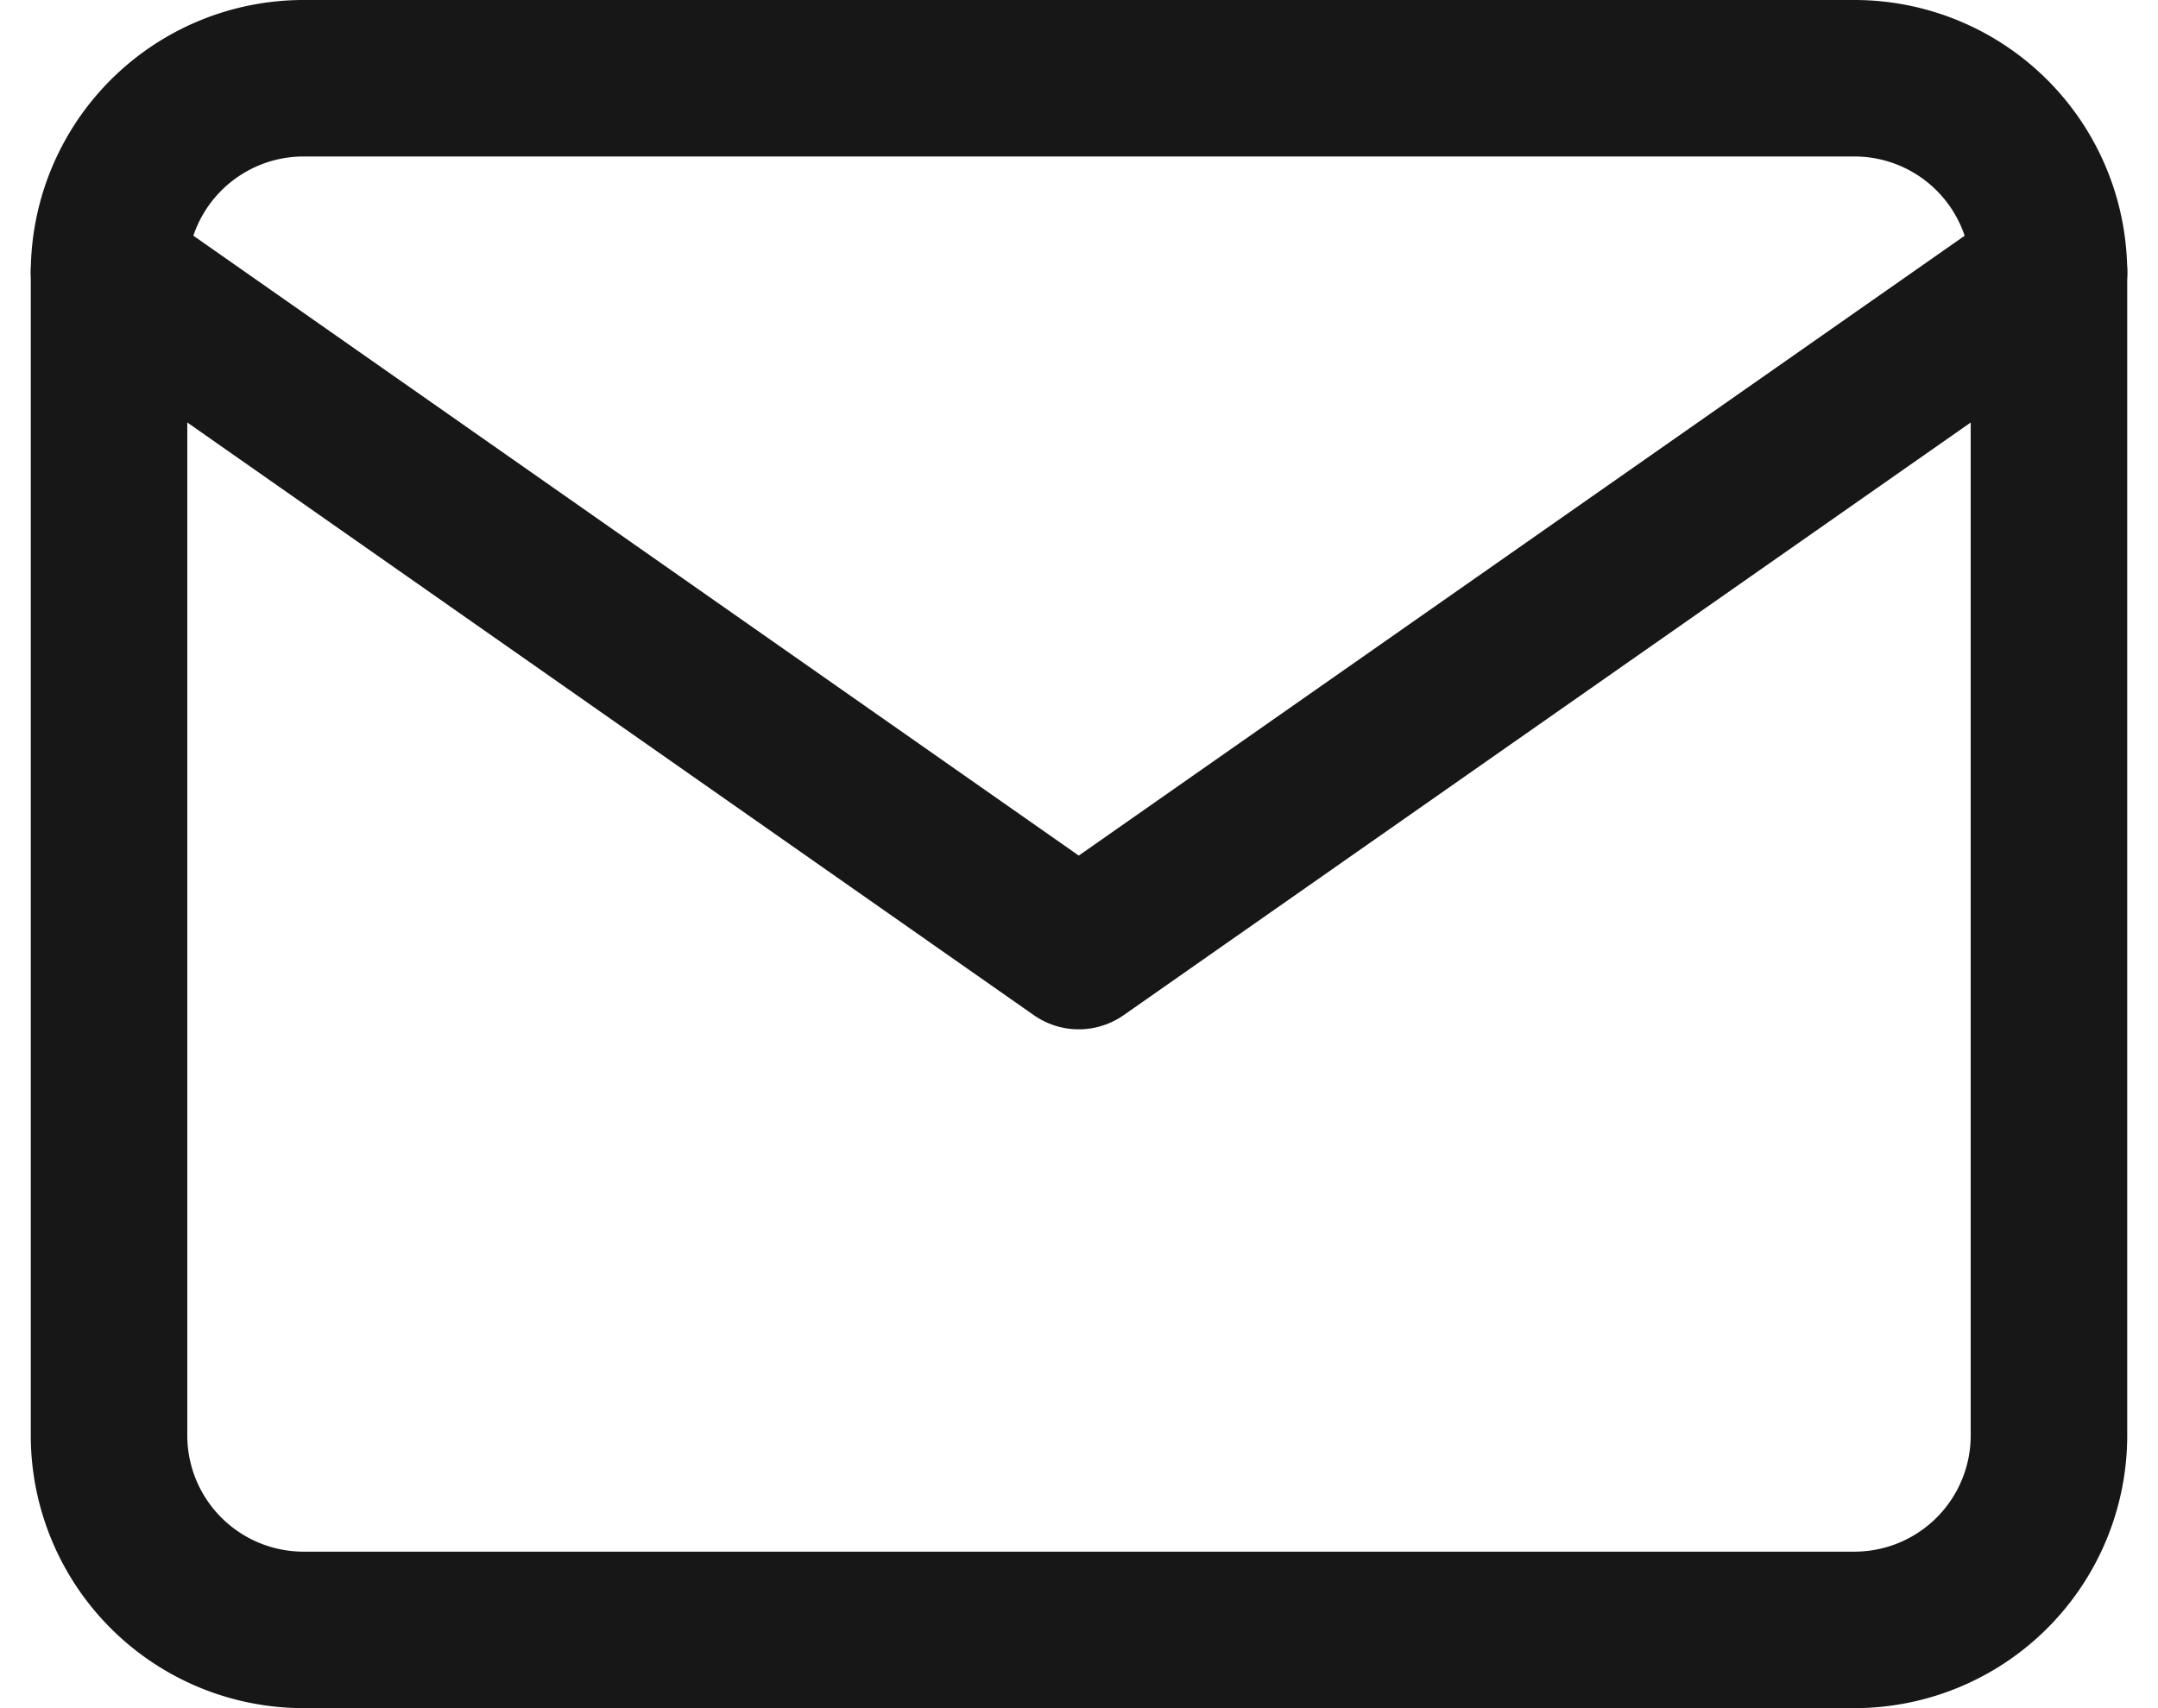 <svg xmlns="http://www.w3.org/2000/svg" width="20.683" height="16.375" viewBox="0 0 20.683 16.375"><defs><style>.a{fill:none;stroke:#171717;stroke-linecap:round;stroke-linejoin:round;stroke-width:1.5px;}</style></defs><g transform="translate(-1.955 -5.25)"><path class="a" d="M4.859,6H19.734a1.865,1.865,0,0,1,1.859,1.859V19.015a1.865,1.865,0,0,1-1.859,1.859H4.859A1.865,1.865,0,0,1,3,19.015V7.859A1.865,1.865,0,0,1,4.859,6Z"/><path class="a" d="M21.594,9l-9.3,6.508L3,9" transform="translate(0 -1.141)"/></g></svg>